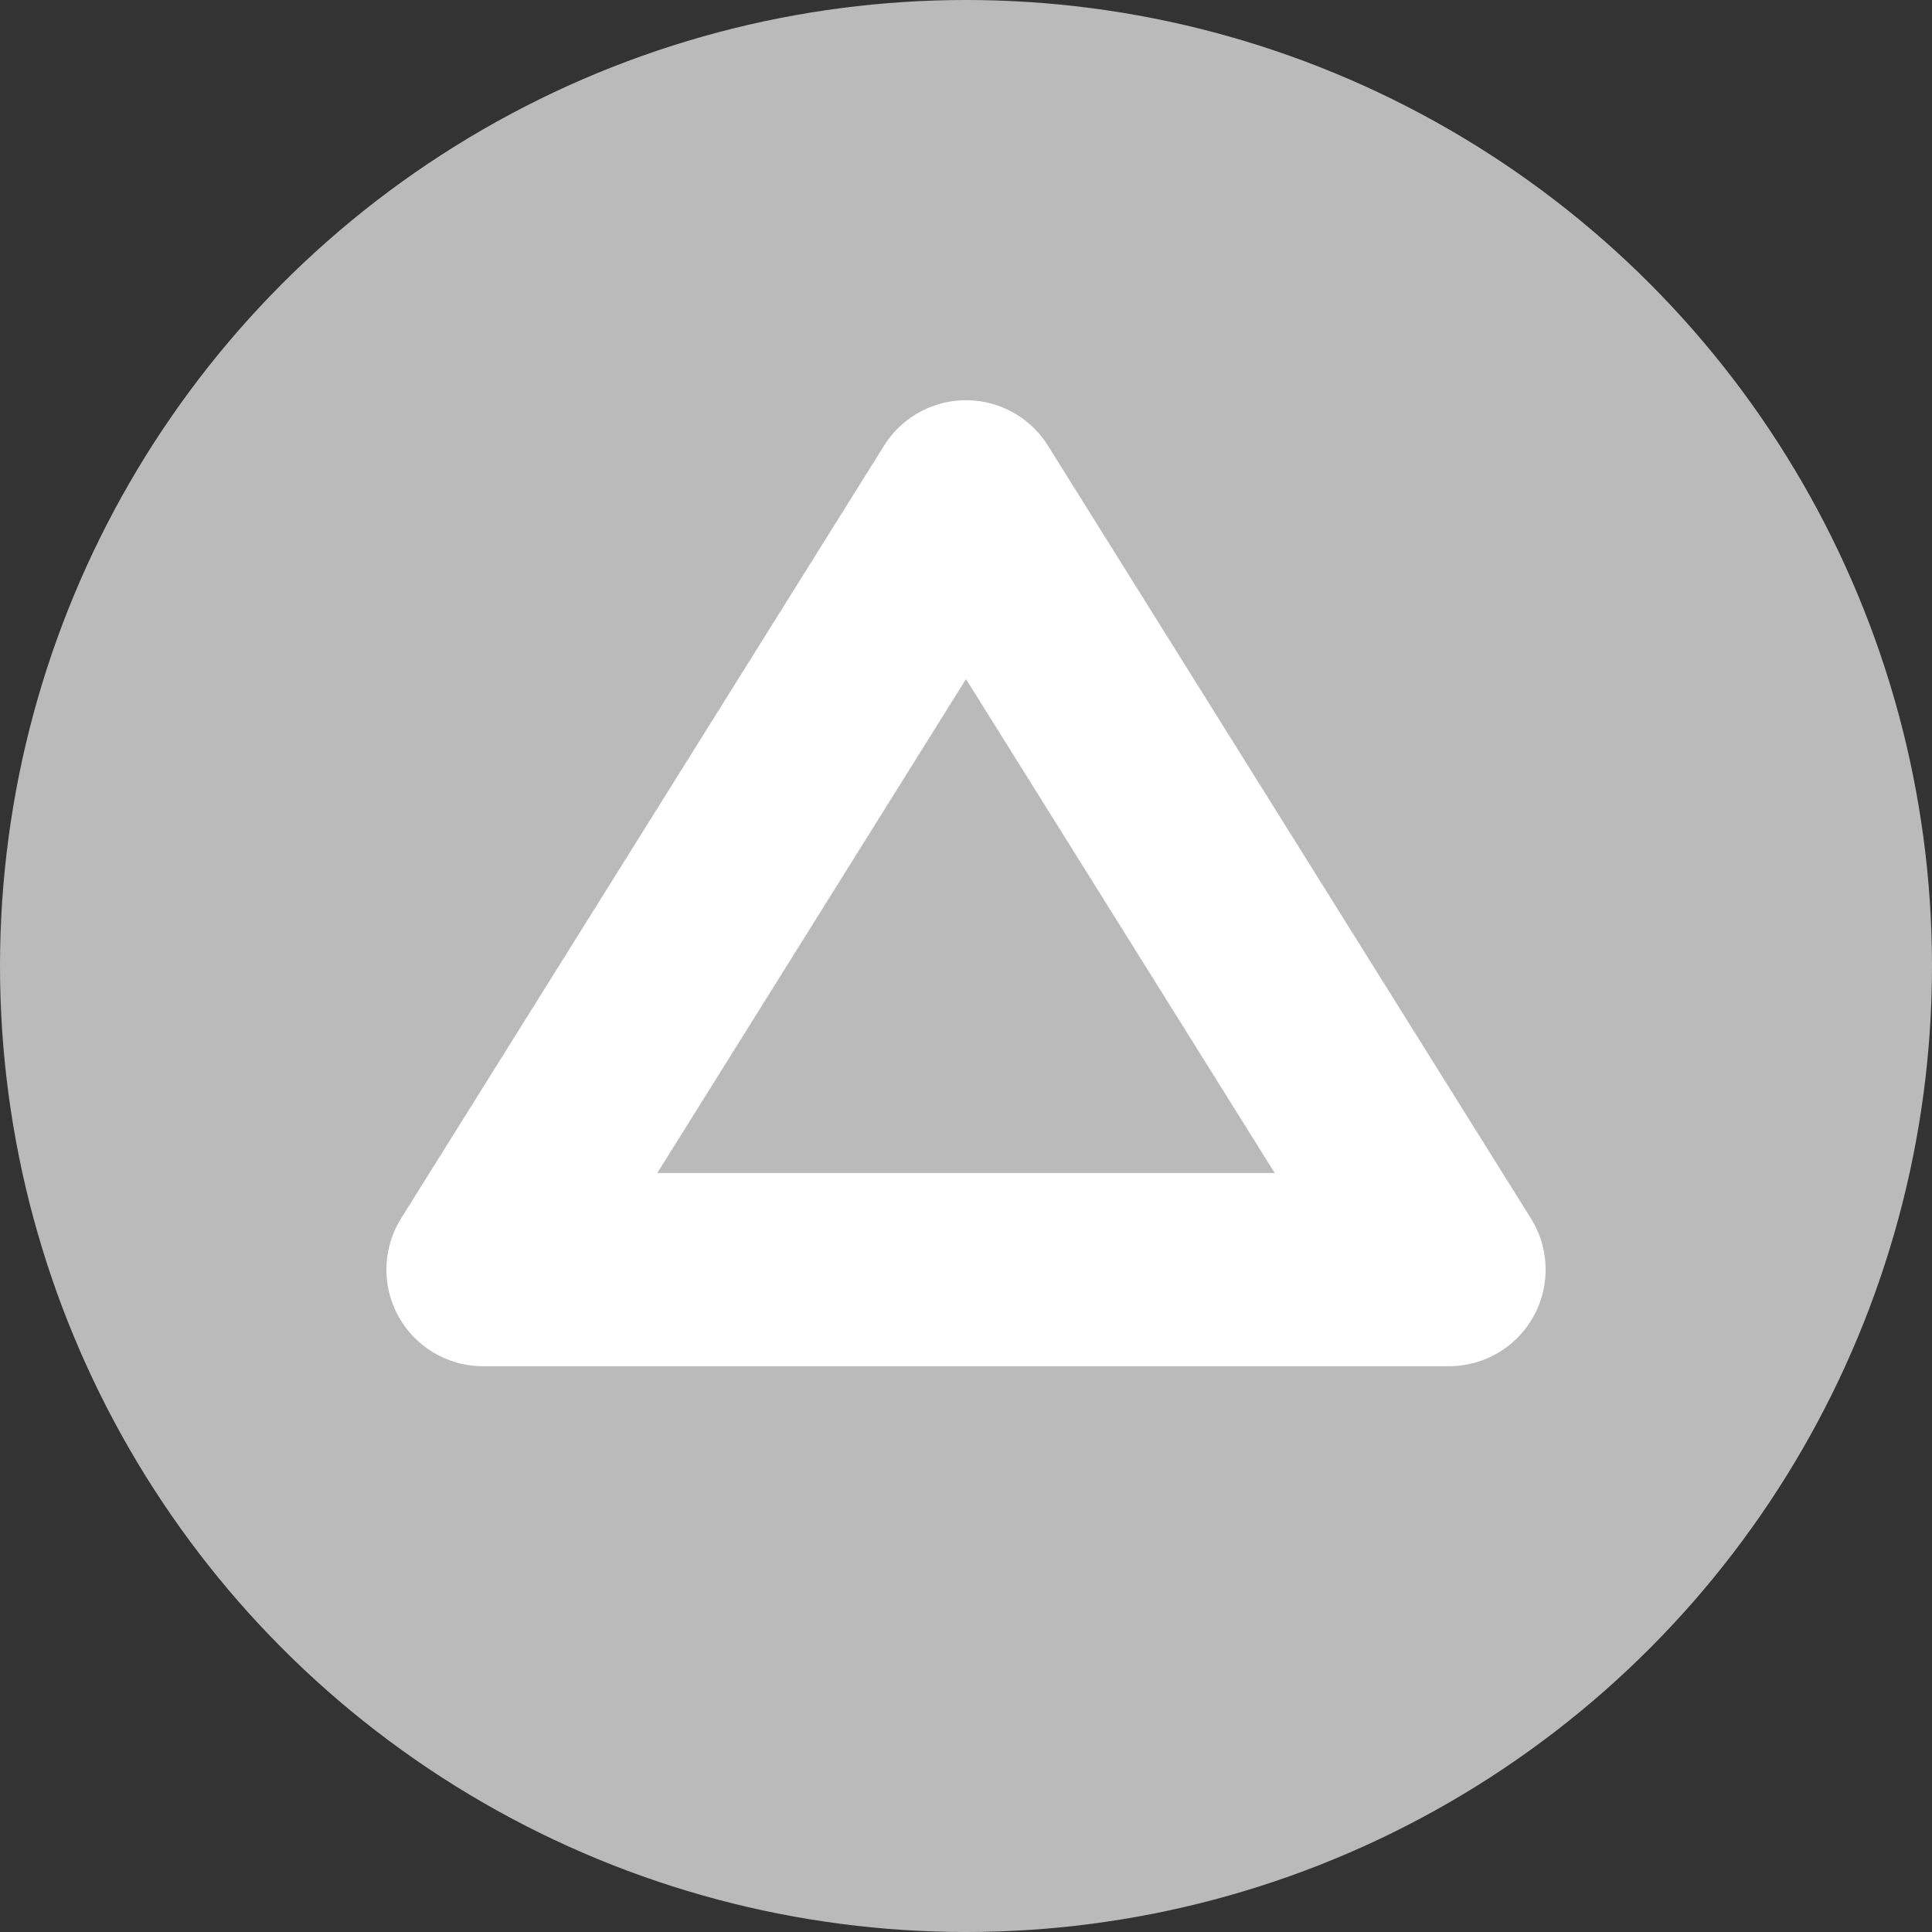 <svg xmlns="http://www.w3.org/2000/svg" width="20" height="20" viewBox="0 0 20 20">
  <rect x="0" y="0" width="20" height="20" fill="#333333" stroke="none"/>
  <g id="グループ_15741" data-name="グループ 15741" transform="translate(-486 -9558)">
    <circle id="楕円形_1465" data-name="楕円形 1465" cx="10" cy="10" r="10" transform="translate(486 9558)" fill="#bababa"/>
    <path id="多角形_61" data-name="多角形 61" d="M5,0l5,8H0Z" transform="translate(491 9563.143)" fill="none" stroke="#fff" stroke-linecap="round" stroke-linejoin="round" stroke-width="2"/>
  </g>
</svg>
